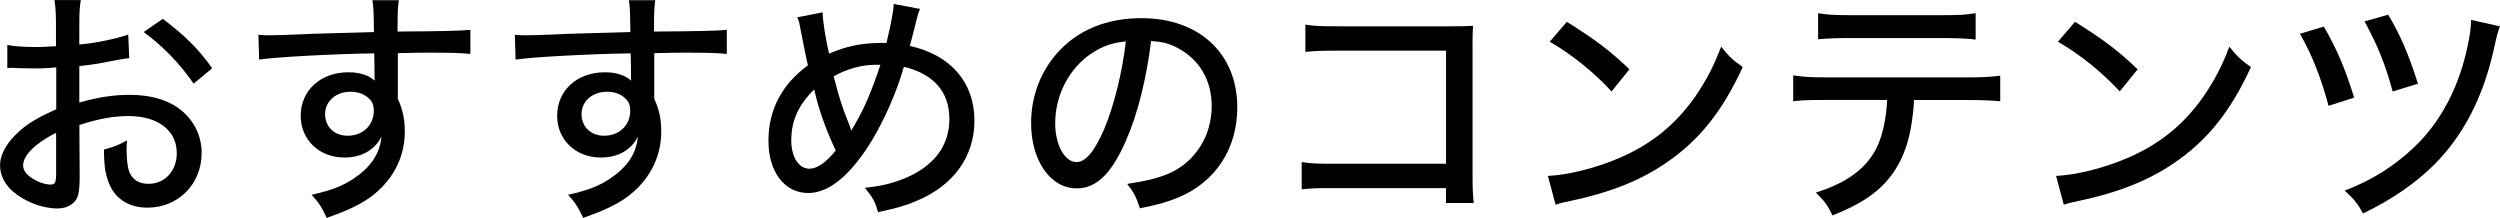 <?xml version="1.0" encoding="UTF-8"?>
<svg id="Layer_2" data-name="Layer 2" xmlns="http://www.w3.org/2000/svg" viewBox="0 0 362.16 31.57">
  <defs>
    <style>
      .cls-1 {
        stroke-width: 0px;
      }
    </style>
  </defs>
  <g id="_基本" data-name="基本">
    <g>
      <path class="cls-1" d="m18.72,8.42c-.9.11-1.08.14-2.23.36-2.12.43-3.31.61-5,.79v5.29c2.56-.76,4.93-1.12,7.31-1.12,2.74,0,4.97.58,6.7,1.69,2.38,1.55,3.71,4,3.71,6.73,0,4.5-3.38,7.92-7.85,7.92-2.88,0-4.93-1.44-5.76-4.03-.4-1.22-.54-2.38-.54-4.39,1.55-.43,2.05-.61,3.35-1.33-.07.68-.07.94-.07,1.4,0,1.3.14,2.48.36,3.1.47,1.19,1.4,1.8,2.81,1.8,2.38,0,4.1-1.87,4.1-4.46,0-3.28-2.74-5.36-6.98-5.36-2.16,0-4.39.4-7.13,1.3l.04,7.38c0,1.44-.07,2.12-.22,2.77-.32,1.19-1.48,1.94-2.99,1.94-2.2,0-4.75-.97-6.48-2.48-1.19-1.04-1.84-2.34-1.84-3.78,0-1.66,1.04-3.42,2.99-5.11,1.26-1.08,2.81-1.98,5.15-2.99v-6.08q-.29.04-1.44.11c-.58.04-1.12.04-2.05.04-.58,0-1.62-.04-2.02-.04-.47-.04-.76-.04-.86-.04-.14,0-.4,0-.72.04v-3.35c.97.18,2.3.29,4.14.29.54,0,.94,0,1.51-.04.94-.04,1.01-.04,1.4-.07v-2.84c0-1.76-.04-2.77-.22-3.85h3.82c-.18,1.08-.22,1.83-.22,3.67v2.77c2.2-.18,5.22-.79,7.09-1.44l.14,3.42Zm-10.58,10.8c-3.1,1.58-4.79,3.31-4.79,4.75,0,.68.43,1.3,1.33,1.87.83.54,1.87.9,2.66.9.65,0,.79-.32.79-1.66v-5.87Zm19.91-7.09c-1.84-2.74-4.46-5.47-7.24-7.49l2.77-1.91c3.2,2.41,5.18,4.36,7.16,7.16l-2.7,2.23Z"/>
      <path class="cls-1" d="m37.44,5.04c.76.07,1.04.07,1.62.07,1.01,0,2.45-.04,6.44-.22q2.34-.07,8.67-.25c-.04-3.06-.07-3.71-.22-4.61h3.82c-.14,1.08-.18,1.73-.18,4.54,6.55-.04,9.29-.11,10.55-.25v3.49c-1.3-.14-2.99-.18-6.05-.18-.97,0-1.58,0-4.46.07v6.62c.72,1.55,1.01,2.95,1.01,4.75,0,3.85-1.84,7.24-5.11,9.58-1.44,1.01-3.06,1.8-6.19,2.92-.83-1.73-1.15-2.2-2.2-3.35,2.99-.68,4.43-1.26,6.08-2.34,2.52-1.69,3.82-3.63,4.03-6.08-.97,1.94-2.88,3.02-5.36,3.02-3.64,0-6.33-2.56-6.33-6.05,0-3.67,2.88-6.3,6.91-6.3,1.66,0,2.95.43,3.82,1.22q0-.14-.04-.47v-1.55l-.04-1.94c-5.72.07-14.4.54-16.67.9l-.11-3.6Zm9.65,11.45c0,1.87,1.33,3.17,3.28,3.17,2.2,0,3.78-1.51,3.78-3.64,0-.79-.22-1.33-.72-1.76-.65-.65-1.58-.97-2.66-.97-2.09,0-3.67,1.37-3.67,3.2Z"/>
      <path class="cls-1" d="m74.59,5.04c.76.07,1.04.07,1.62.07,1.01,0,2.45-.04,6.44-.22q2.34-.07,8.67-.25c-.04-3.06-.07-3.71-.22-4.61h3.82c-.14,1.08-.18,1.73-.18,4.54,6.55-.04,9.29-.11,10.55-.25v3.49c-1.3-.14-2.99-.18-6.05-.18-.97,0-1.58,0-4.46.07v6.62c.72,1.55,1.01,2.95,1.01,4.75,0,3.85-1.84,7.24-5.11,9.58-1.44,1.01-3.06,1.8-6.19,2.92-.83-1.73-1.15-2.2-2.2-3.35,2.99-.68,4.43-1.26,6.08-2.34,2.52-1.69,3.82-3.63,4.03-6.08-.97,1.94-2.88,3.02-5.36,3.02-3.64,0-6.33-2.56-6.33-6.05,0-3.67,2.88-6.3,6.91-6.3,1.66,0,2.95.43,3.82,1.22q0-.14-.04-.47v-1.55l-.04-1.94c-5.72.07-14.4.54-16.67.9l-.11-3.6Zm9.65,11.45c0,1.87,1.33,3.17,3.28,3.17,2.2,0,3.78-1.51,3.78-3.64,0-.79-.22-1.33-.72-1.76-.65-.65-1.58-.97-2.66-.97-2.09,0-3.67,1.37-3.67,3.2Z"/>
      <path class="cls-1" d="m119.16,1.8c.04,1.33.47,4,.94,5.97,2.48-1.08,4.75-1.55,7.56-1.55h.76c.72-3.1,1.01-4.57,1.04-5.65l3.82.72c-.18.36-.4,1.08-.65,2.16-.47,1.91-.76,2.95-.83,3.2,5.94,1.33,9.36,5.29,9.36,10.83,0,5.15-2.99,9.36-8.31,11.59-1.66.72-2.95,1.08-5.65,1.66-.43-1.51-.72-2.05-1.91-3.53,2.23-.22,3.78-.58,5.69-1.33,4.28-1.76,6.55-4.71,6.55-8.64s-2.27-6.51-6.59-7.56c-1.48,5.11-4,10.26-6.7,13.68-2.41,3.06-4.82,4.61-7.16,4.61-3.42,0-5.76-3.06-5.76-7.56s1.94-8.17,5.72-10.94c-.22-.86-.65-3.02-1.19-5.8-.07-.47-.14-.68-.36-1.15l3.67-.72Zm-4.54,18.46c0,2.48,1.08,4.18,2.63,4.18,1.12,0,2.41-.9,3.82-2.63-1.51-3.24-2.41-5.79-3.13-8.85-2.27,2.23-3.31,4.54-3.31,7.31Zm8.42-2.16c.18.5.22.61.29.86.11-.29.22-.5.43-.79,1.4-2.38,2.45-4.79,3.78-8.78h-.79c-1.94,0-4.03.58-5.98,1.66.79,3.1,1.22,4.46,2.27,7.06Z"/>
      <path class="cls-1" d="m163.08,20.45c-2.09,4.75-4.28,6.84-7.09,6.84-3.82,0-6.62-4-6.62-9.47,0-3.85,1.37-7.49,3.89-10.26,2.95-3.24,7.09-4.93,12.09-4.93,8.39,0,13.89,5.15,13.89,12.92,0,6.01-3.17,10.83-8.57,13.07-1.69.68-3.1,1.08-5.54,1.55-.54-1.66-.86-2.27-1.84-3.53,2.81-.43,4.43-.83,5.98-1.48,3.85-1.66,6.26-5.43,6.26-9.79,0-3.74-1.76-6.73-4.93-8.42-1.22-.65-2.2-.9-3.85-1.01-.65,5.36-1.94,10.62-3.67,14.51Zm-4.93-12.74c-3.28,2.2-5.29,6.05-5.29,10.15,0,3.13,1.37,5.62,3.1,5.62,1.3,0,2.63-1.58,4.03-4.86,1.4-3.31,2.63-8.35,3.1-12.63-1.98.22-3.38.68-4.93,1.73Z"/>
      <path class="cls-1" d="m193.14,27.25c-2.7,0-3.35.04-4.57.18v-3.96c1.33.22,2.02.25,4.64.25h16.27V7.34h-15.59c-2.7,0-3.38.04-4.79.18v-3.96c1.48.22,1.87.25,4.82.25h16.45q1.8,0,3.02-.07c-.07,1.01-.07,1.4-.07,2.92v18.9c0,1.8.04,2.63.18,3.85h-4.03v-2.16h-16.34Z"/>
      <path class="cls-1" d="m224.24,25.48c2.92-.11,7.27-1.22,10.58-2.7,4.5-1.98,7.88-4.72,10.73-8.75,1.62-2.38,2.66-4.32,3.78-7.27,1.19,1.48,1.66,1.91,3.13,2.95-2.99,6.51-6.37,10.69-11.23,13.97-3.64,2.48-8.1,4.25-13.61,5.4-1.37.29-1.51.32-2.27.58l-1.12-4.18Zm2.74-22.32c4.1,2.56,6.37,4.28,9.07,6.88l-2.59,3.2c-2.77-2.95-5.69-5.29-8.96-7.2l2.48-2.88Z"/>
      <path class="cls-1" d="m277.27,14.47c-.04,1.37-.25,2.95-.54,4.5-.76,3.74-2.34,6.55-4.9,8.71-1.62,1.33-3.42,2.34-6.37,3.53-.72-1.51-1.12-2.05-2.41-3.31,4.46-1.4,7.27-3.46,8.78-6.44.86-1.66,1.44-4.36,1.55-6.98h-8.93c-2.48,0-3.38.04-4.68.18v-3.74c1.44.22,2.56.29,4.75.29h20.45c2.23,0,3.53-.07,4.79-.25v3.71c-1.15-.11-2.77-.18-4.75-.18h-7.74Zm-13.89-12.56c1.26.22,2.34.29,4.75.29h13.28c2.48,0,3.53-.07,4.79-.29v3.82c-1.01-.14-3.02-.22-4.75-.22h-13.39c-2.12,0-3.6.07-4.68.18V1.91Z"/>
      <path class="cls-1" d="m297.86,25.48c2.92-.11,7.27-1.22,10.58-2.7,4.5-1.98,7.88-4.72,10.73-8.75,1.62-2.38,2.66-4.32,3.78-7.27,1.19,1.48,1.66,1.91,3.13,2.95-2.99,6.51-6.37,10.69-11.23,13.97-3.64,2.48-8.1,4.25-13.61,5.4-1.37.29-1.51.32-2.27.58l-1.12-4.18Zm2.74-22.32c4.1,2.56,6.37,4.28,9.07,6.88l-2.59,3.2c-2.77-2.95-5.69-5.29-8.96-7.2l2.48-2.88Z"/>
      <path class="cls-1" d="m336.64,3.85c1.91,3.28,3.1,6.12,4.39,10.29l-3.71,1.19c-1.01-3.85-2.41-7.45-4.14-10.44l3.46-1.04Zm25.52-.04c-.32.83-.36.9-.94,3.53-1.55,6.84-4.43,12.35-8.57,16.49-2.66,2.66-6.08,5.04-10.33,7.09-.79-1.44-1.22-1.98-2.66-3.31,3.96-1.51,7.16-3.53,10.08-6.3,3.85-3.67,6.52-8.71,7.77-14.83.32-1.48.43-2.41.47-3.6l4.18.94Zm-16.2-1.69c1.73,2.88,2.95,5.72,4.32,10.01l-3.67,1.12c-1.04-3.89-2.16-6.62-4.07-10.15l3.42-.97Z"/>
    </g>
  </g>
</svg>